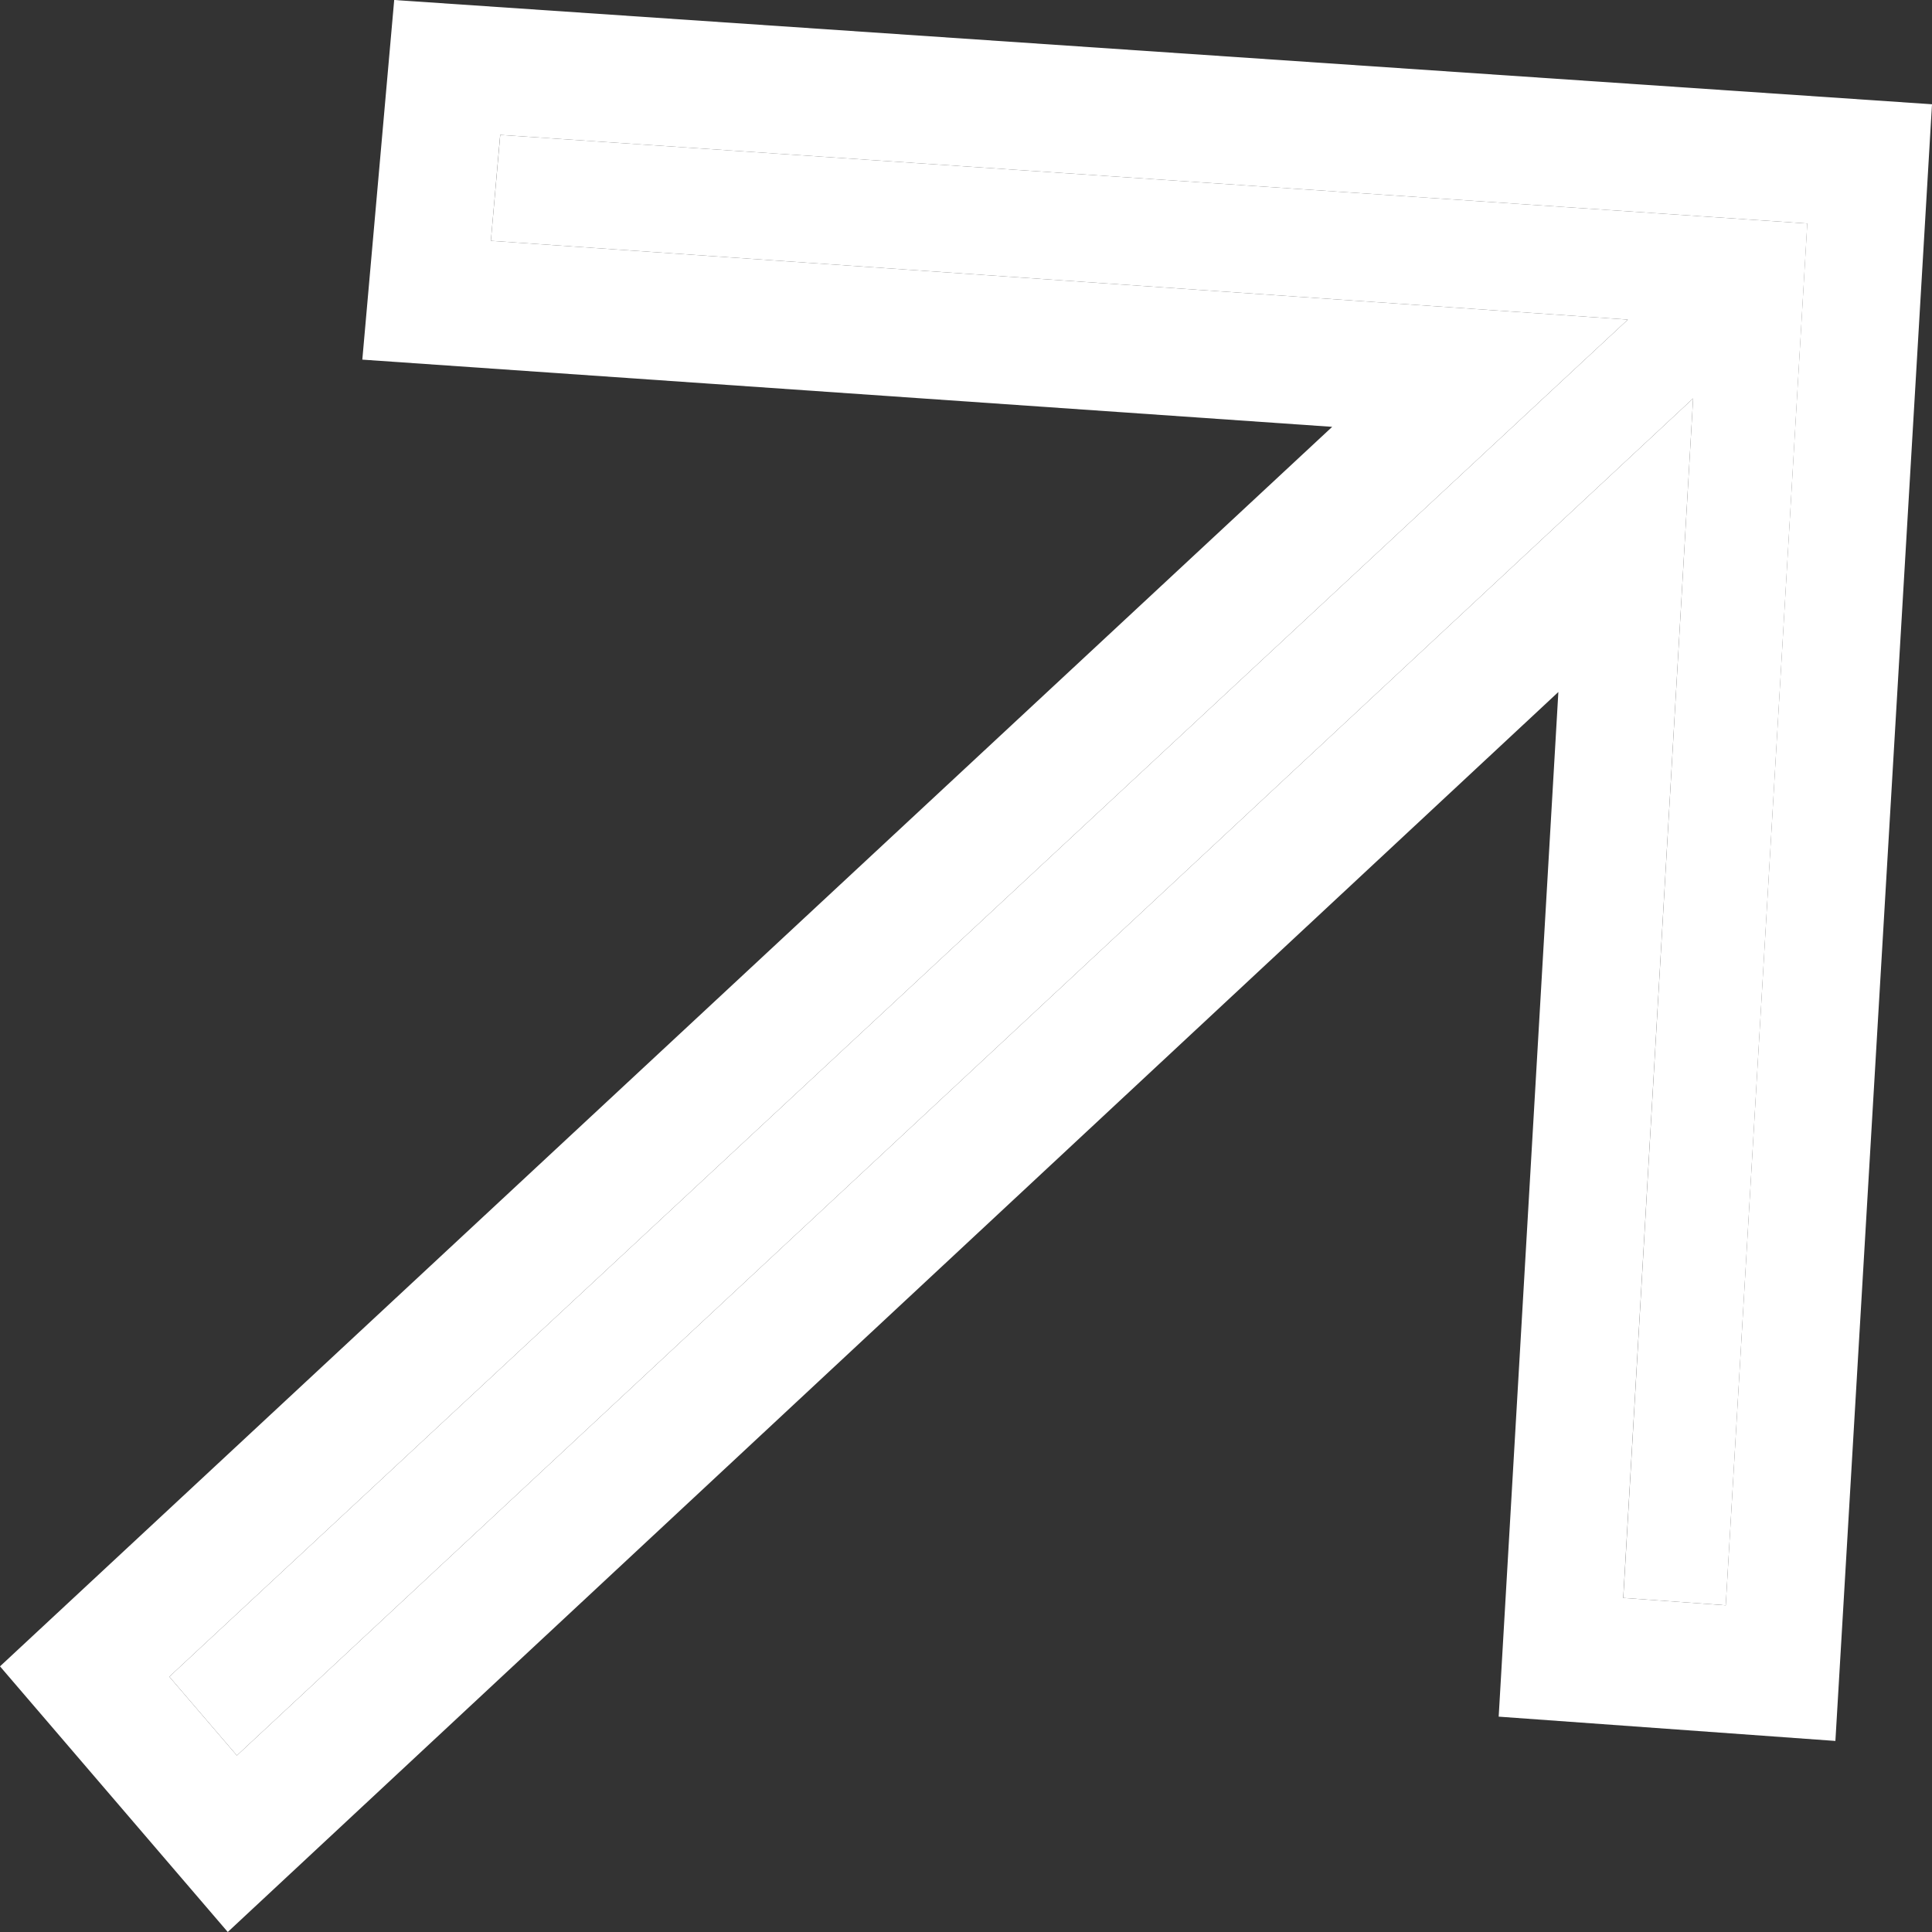 <?xml version="1.0" encoding="UTF-8"?> <svg xmlns="http://www.w3.org/2000/svg" width="28" height="28" viewBox="0 0 28 28" fill="none"><rect x="0" y="0" width="28" height="28" fill="#333333" stroke="none"/><path fill-rule="evenodd" clip-rule="evenodd" d="M7.25 1.955L7.114 3.49L23.592 4.632L2.454 24.3L3.433 25.442L24.538 5.774L23.526 23.158L25.011 23.265L26.193 3.239L7.25 1.955Z" fill="white"></path><path fill-rule="evenodd" clip-rule="evenodd" d="M5.713 7.324e-07L5.251 5.212L19.307 6.186L0 24.15L3.301 28L22.585 10.029L21.72 24.879L26.6 25.231L28 1.511L5.713 7.324e-07ZM25.011 23.26L25.011 23.265L23.525 23.158L24.538 5.774L3.433 25.442L2.454 24.3L23.592 4.632L7.114 3.49L7.249 1.955L26.192 3.239L25.011 23.26Z" fill="white"></path></svg> 
